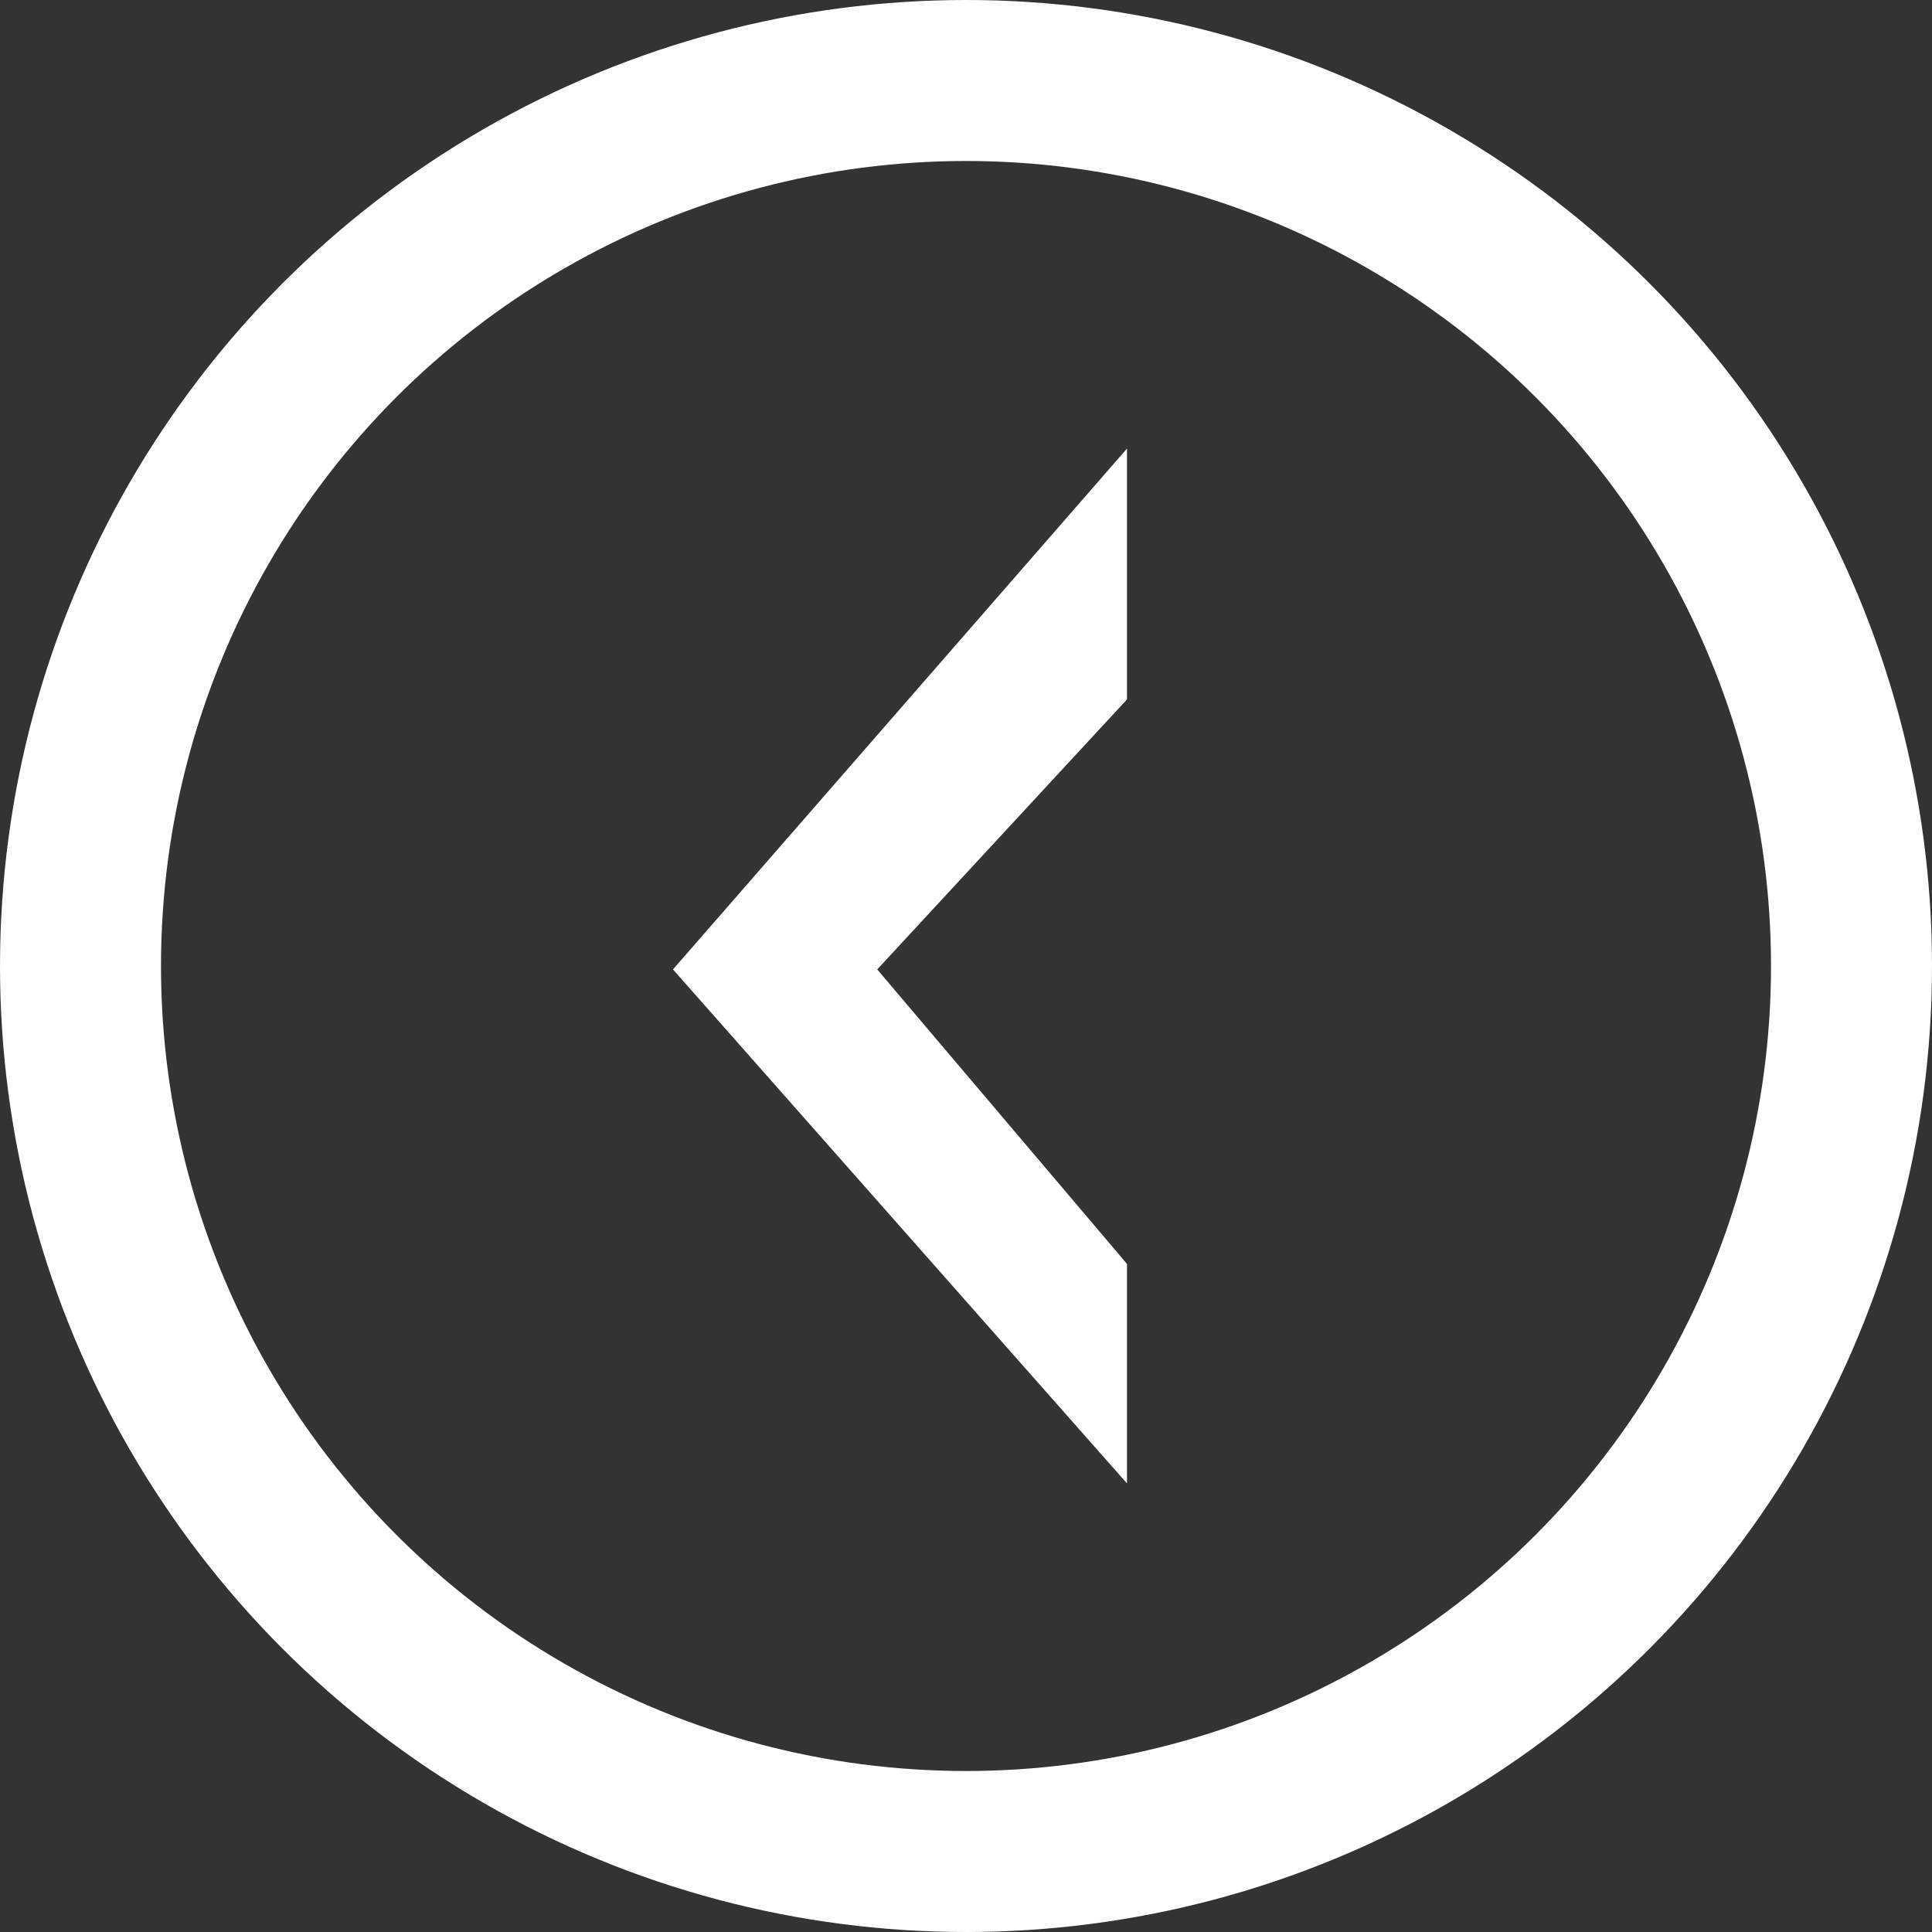 <svg xmlns="http://www.w3.org/2000/svg" width="33.818" height="33.818" viewBox="0 0 33.818 33.818"><rect x="0" y="0" width="33.818" height="33.818" fill="#333333" stroke="none"/><defs><style>.cls-1{fill:#fff}.cls-2{fill:none;stroke:#fff;stroke-miterlimit:10;stroke-width:2.818px}</style></defs><g id="レイヤー_2" data-name="レイヤー 2"><g id="レイヤー_1-2" data-name="レイヤー 1"><path class="cls-1" d="M19.727 7.852v4.391l-4.372 4.726 4.372 5.155v3.842l-7.947-8.997 7.947-9.117z"/><circle class="cls-2" cx="16.909" cy="16.909" r="15.5"/></g></g></svg>